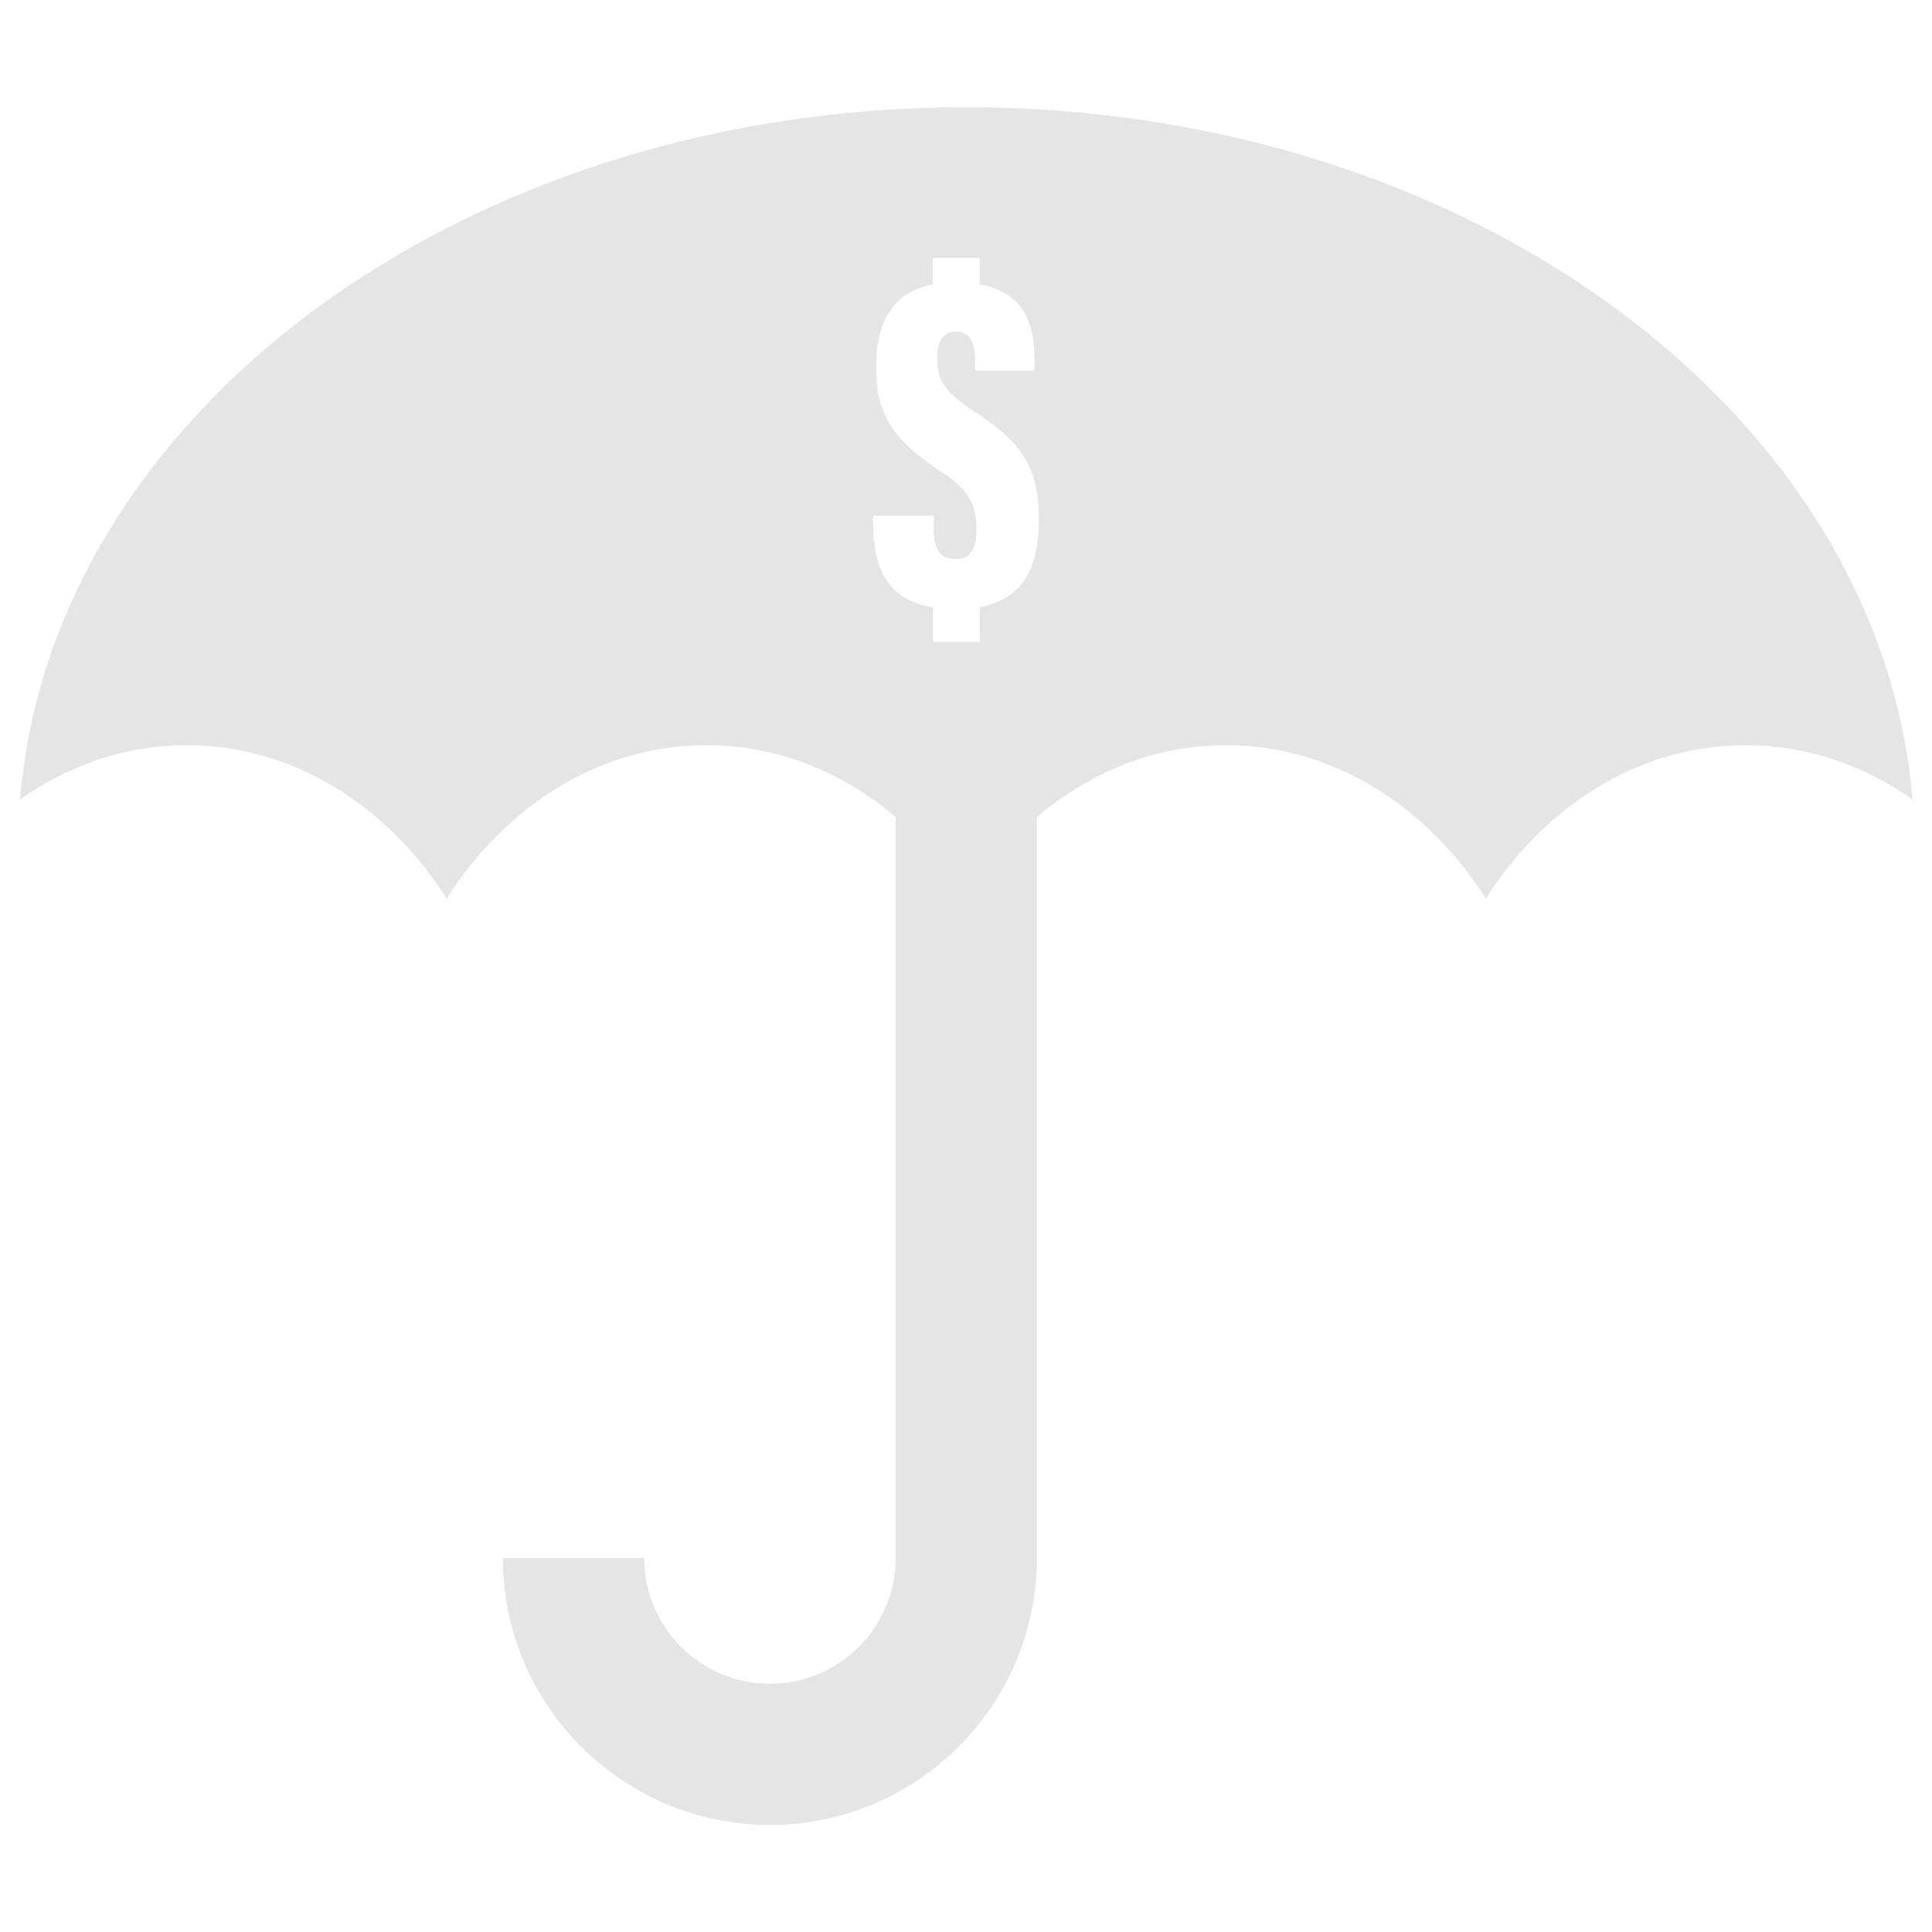 <?xml version="1.0" encoding="utf-8"?>
<!-- Generator: Adobe Illustrator 25.3.1, SVG Export Plug-In . SVG Version: 6.00 Build 0)  -->
<svg version="1.1" id="Layer_1" xmlns="http://www.w3.org/2000/svg" xmlns:xlink="http://www.w3.org/1999/xlink" x="0px" y="0px"
	 viewBox="0 0 100 100" style="enable-background:new 0 0 100 100;" xml:space="preserve">
<path fill="#e5e5e5" d="M50,5.55c-26.03,0-47.32,15.83-48.96,35.83c2.52-1.78,5.47-2.81,8.63-2.81c5.5,0,10.38,3.12,13.45,7.94
	c3.06-4.82,7.95-7.94,13.45-7.94c3.66,0,7.04,1.38,9.79,3.72v38.35c0,3.59-2.92,6.51-6.51,6.51c-3.59,0-6.51-2.92-6.51-6.51h-7.31
	c0,7.62,6.2,13.82,13.82,13.82c7.62,0,13.82-6.2,13.82-13.82V42.29c2.76-2.34,6.14-3.72,9.79-3.72c5.5,0,10.38,3.12,13.45,7.94
	c3.06-4.82,7.95-7.94,13.45-7.94c3.15,0,6.1,1.03,8.63,2.81C97.32,21.38,76.03,5.55,50,5.55z M50.72,31.42v1.8h-2.43v-1.78
	c-2.52-0.41-3.1-2.28-3.1-4.35v-0.4h3.14v0.64c0,0.89,0.2,1.61,1.13,1.61c0.82,0,1.08-0.58,1.08-1.54c0-1.23-0.34-2.02-1.82-2.98
	c-2.16-1.46-3.38-2.65-3.38-5.38c0-2.44,0.94-3.94,2.94-4.32v-1.37h2.43v1.37c2.44,0.44,2.84,2.19,2.84,4.07v0.39h-3.08v-0.43
	c0-0.99-0.23-1.58-1.01-1.58c-0.6,0-0.97,0.42-0.95,1.45c0.02,1.08,0.38,1.66,1.78,2.58c2.25,1.49,3.48,2.63,3.48,5.61
	C53.78,29.39,52.97,31,50.72,31.42z"/>
</svg>
